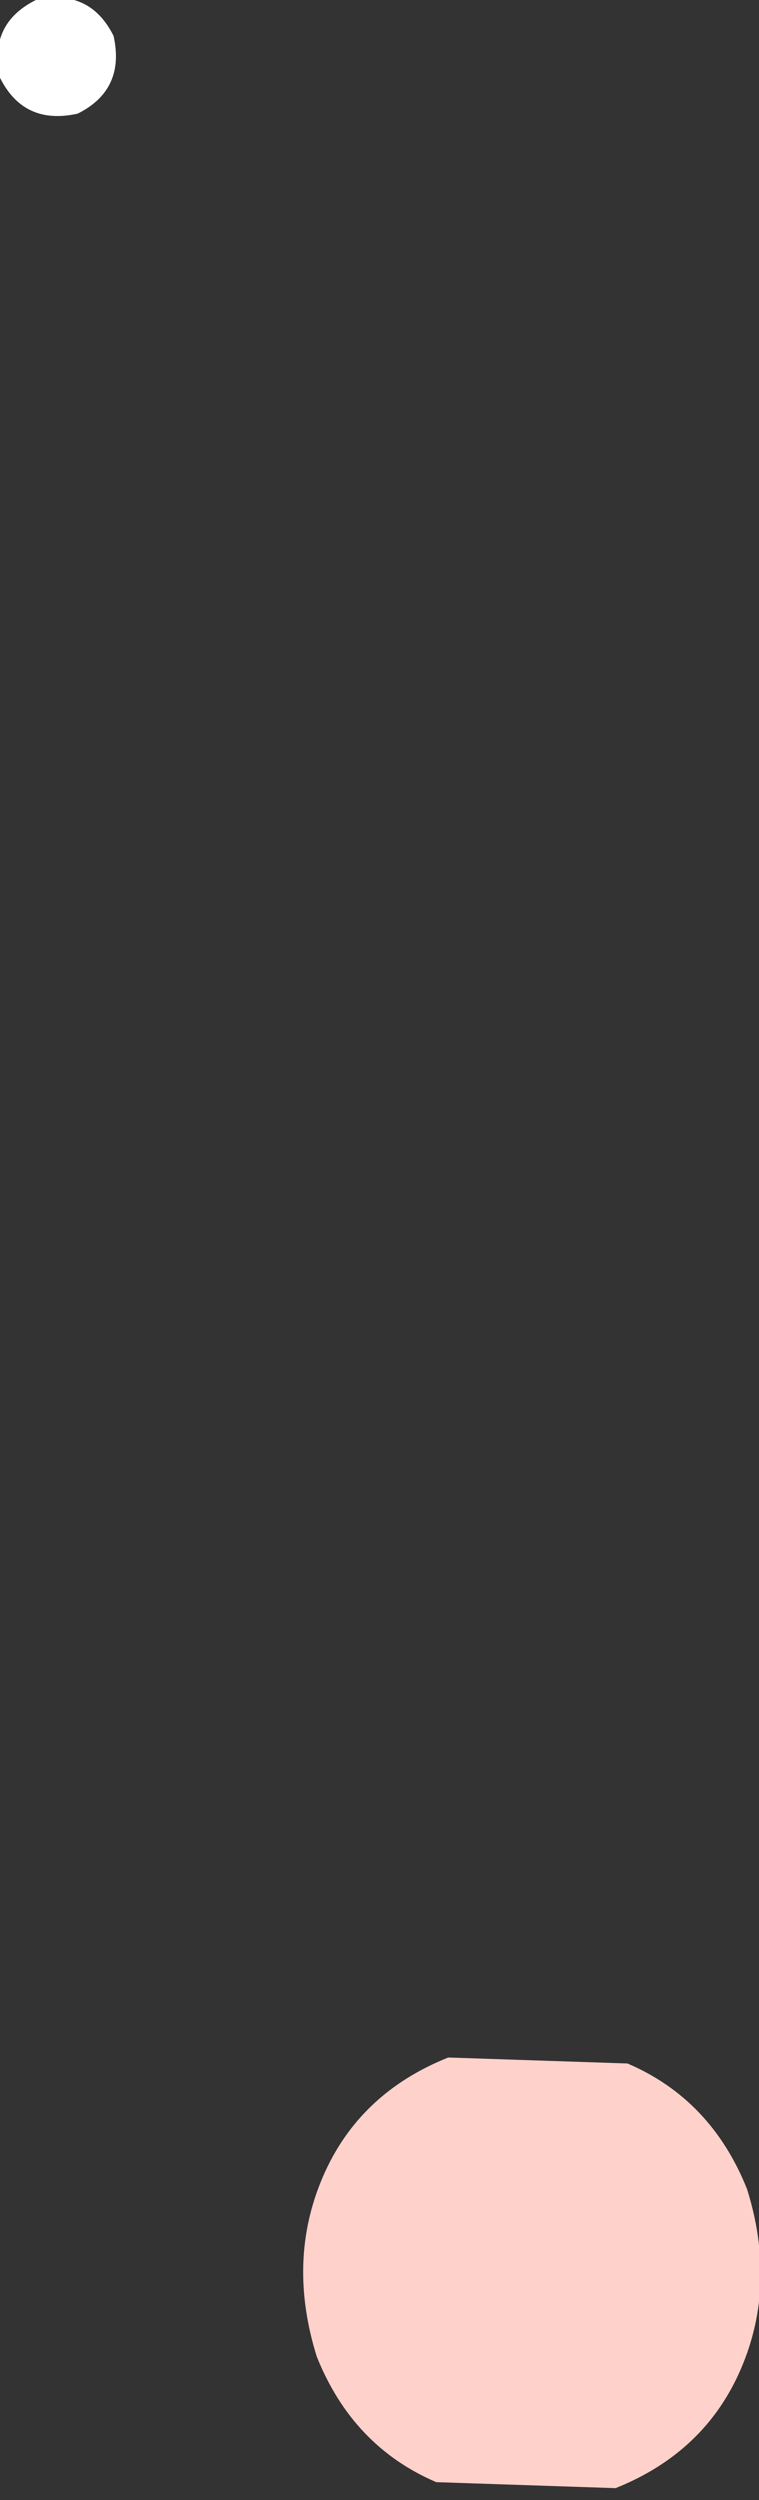<?xml version="1.0" encoding="UTF-8" standalone="no"?>
<svg xmlns:xlink="http://www.w3.org/1999/xlink" height="20.9px" width="6.35px" xmlns="http://www.w3.org/2000/svg">
  <rect width="100%" height="100%" fill="#333333" stroke="none"/>
  <g transform="matrix(1.0, 0.0, 0.0, 1.0, 4.8, 9.35)">
    <path d="M-4.8 -8.7 Q-4.9 -9.15 -4.5 -9.35 -4.05 -9.45 -3.85 -9.05 -3.75 -8.6 -4.15 -8.4 -4.6 -8.3 -4.8 -8.7" fill="#ffffff" fill-rule="evenodd" stroke="none"/>
    <path d="M1.45 8.95 Q1.7 9.75 1.4 10.45 1.1 11.15 0.35 11.45 L-1.15 11.4 Q-1.85 11.1 -2.15 10.35 -2.4 9.55 -2.1 8.85 -1.8 8.15 -1.05 7.85 L0.45 7.9 Q1.15 8.2 1.45 8.95" fill="#fed1cb" fill-rule="evenodd" stroke="none"/>
  </g>
</svg>
